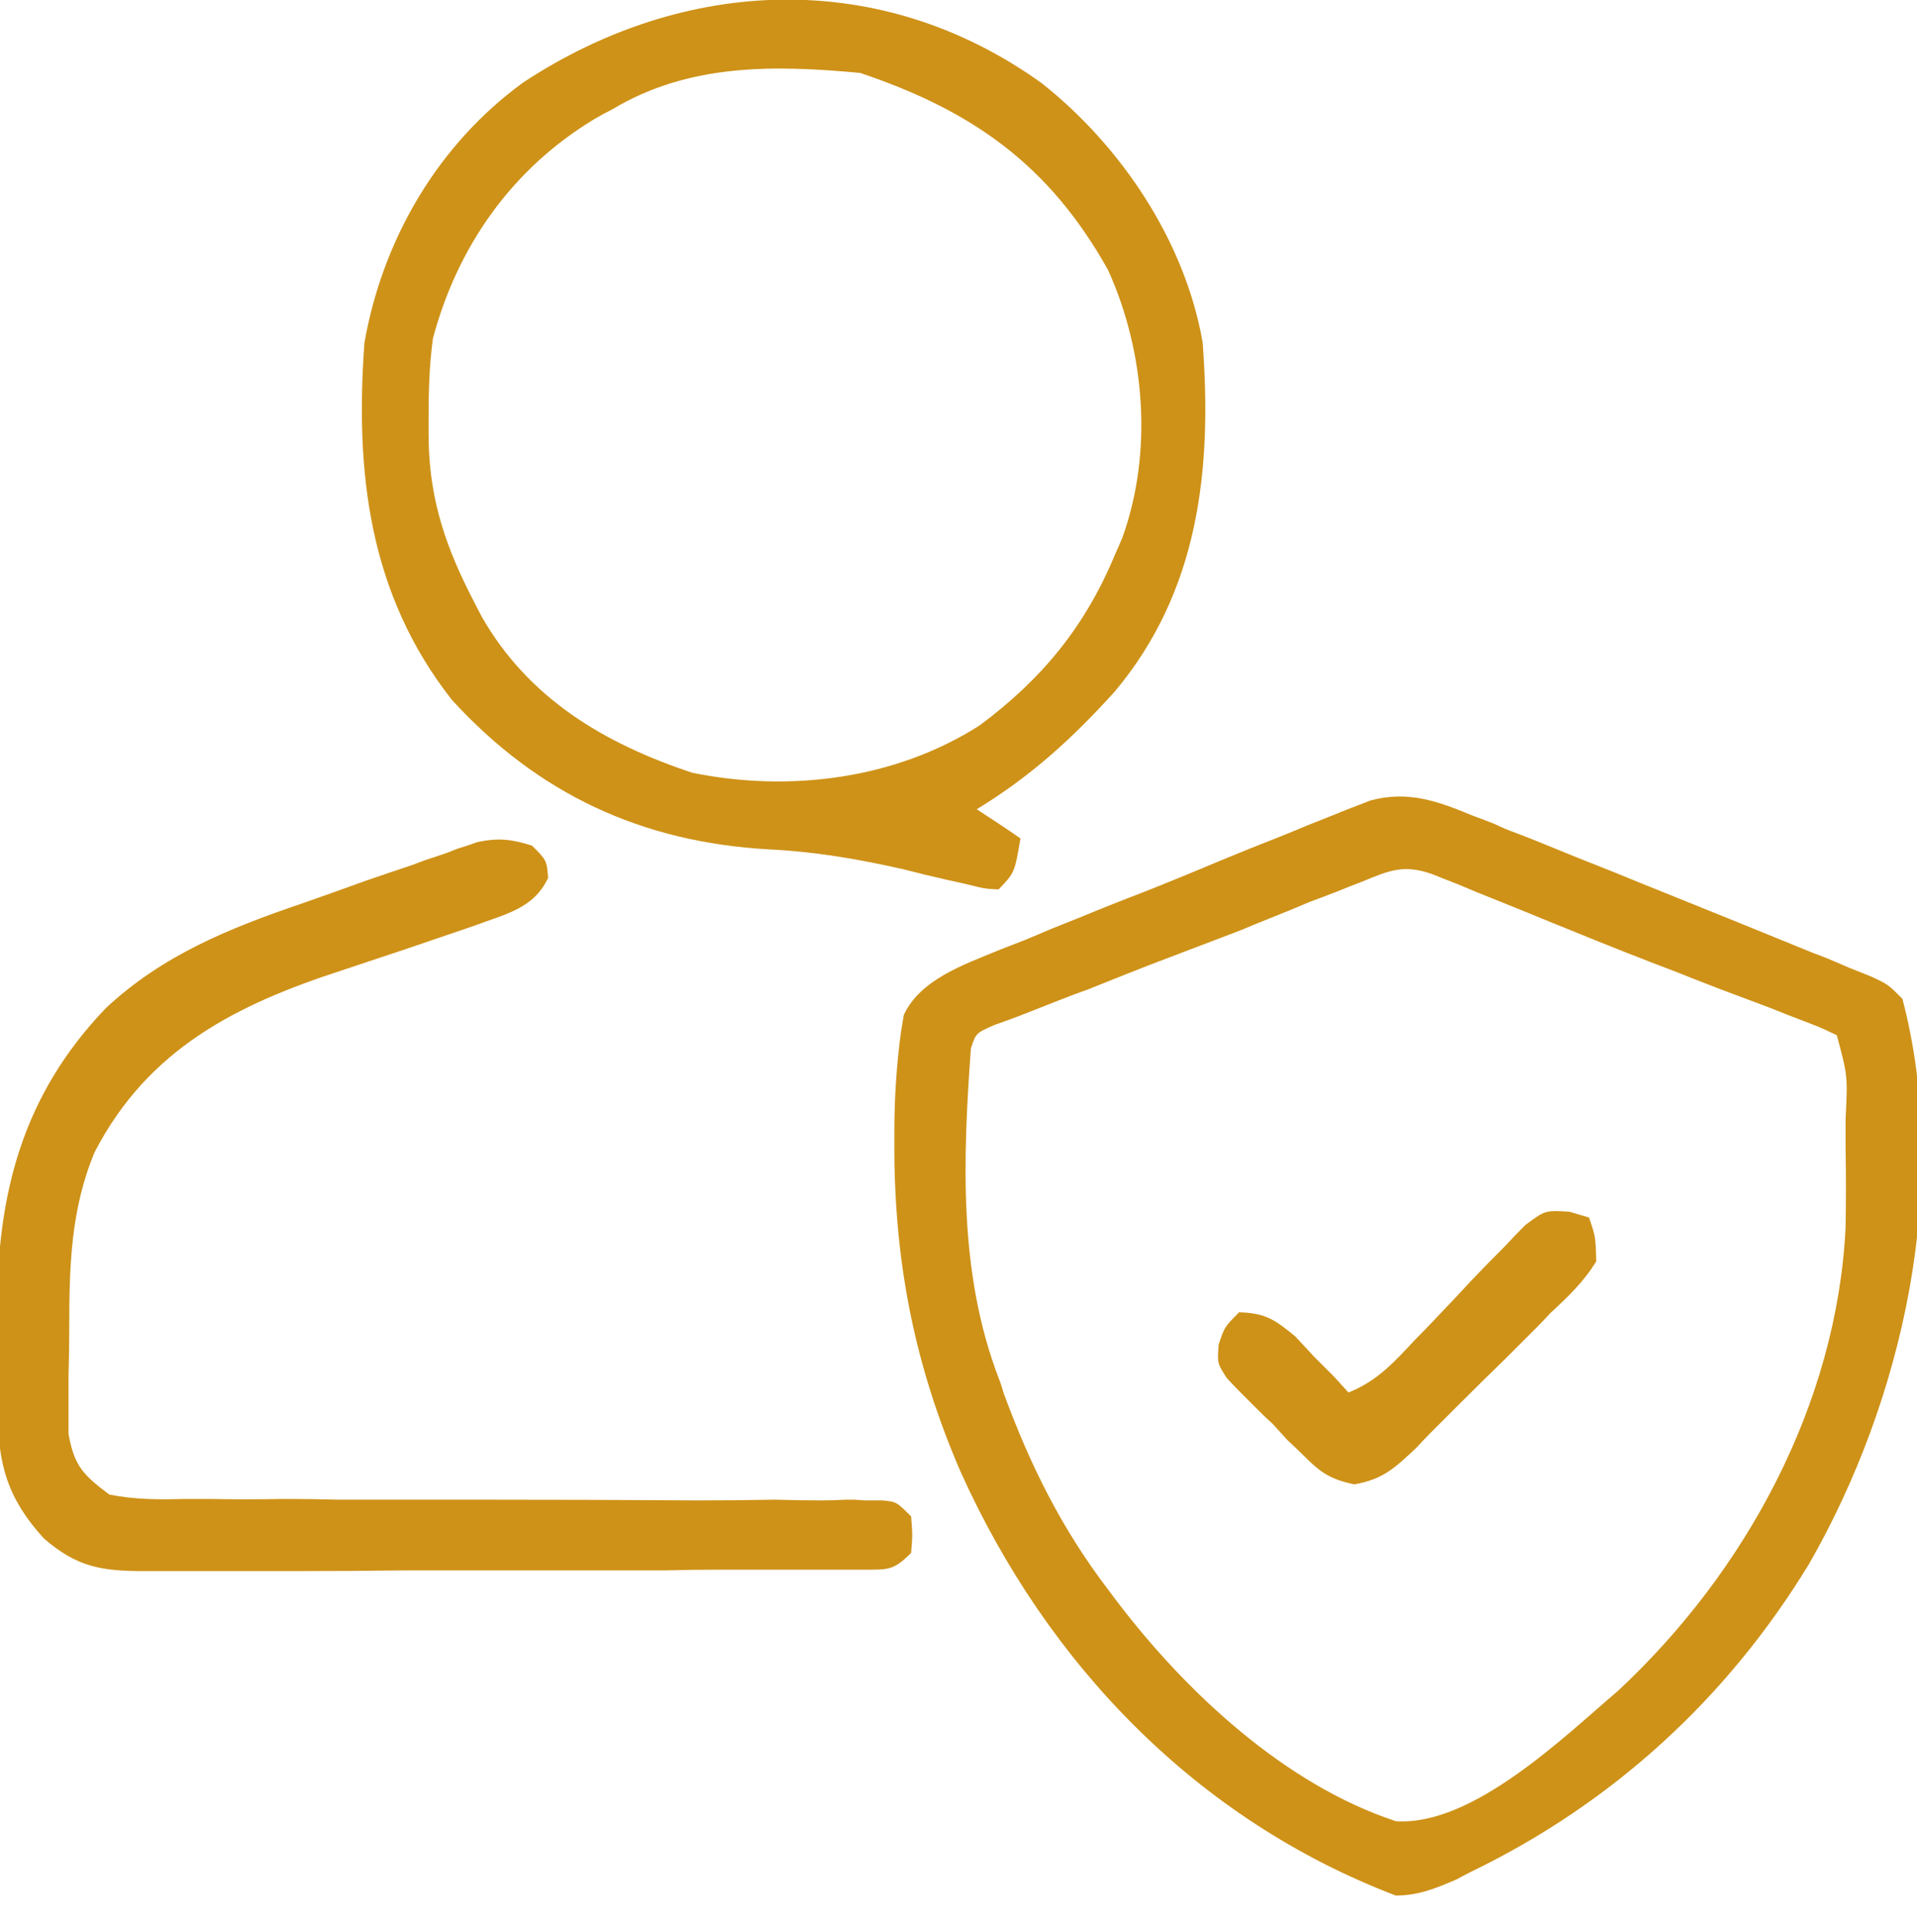 <svg version="1.2" xmlns="http://www.w3.org/2000/svg" viewBox="0 0 263 265" width="263px" height="265px" transform="rotate(0) scale(1, 1)">
	<title>integrity-line-icon-illustration-vector-260nw-2367426843</title>
	<style>.s0 { fill: #ce9218; }.s1 { fill: #ce9218; }.s2 { fill: #ce9218; }.s3 { fill: #ce9218; }.s4 { fill: #ce9218; }.s5 { fill: #ce9218; }.s6 { fill: #ce9218; }.s7 { fill: #ce9218; }.s8 { fill: #ce9218; }.s9 { fill: #ce9218; }.s10 { fill: #ce9218; }</style>
	<path class="s0" d="m202.1 111.9q1.4 0.5 2.9 1.1c1.5 0.7 1.5 0.7 3.1 1.3q1.6 0.6 3.3 1.3 5.1 2.1 10.2 4.1 3.4 1.4 6.9 2.8 9.2 3.7 18.5 7.5c1.7 0.7 1.7 0.7 3.3 1.3q1.7 0.7 3.3 1.4 1.5 0.6 3 1.2c2.4 1.1 2.4 1.1 4.4 3.1 6.7 25.5 0.1 55-12.8 77.5-11.2 18.4-26.9 32.8-46.3 42.2q-1 0.5-2.1 1.1c-2.8 1.2-5.2 2.2-8.3 2.2-27.3-10.4-47.8-31.7-59.7-58.1-6.2-14.3-9-28.2-9.1-43.8q0-1.4 0-2.9c0-4.6 0.3-9.1 0.9-13.6q0.2-1.2 0.4-2.4c2.3-4.9 8.3-6.9 13.1-8.9q1.8-0.7 3.6-1.4 1.9-0.8 3.8-1.6 2-0.8 4-1.6 4.1-1.7 8.3-3.3 5.3-2.1 10.5-4.3 4.1-1.7 8.2-3.3 2-0.8 3.9-1.6 2.8-1.1 5.5-2.2 1.6-0.6 3.1-1.2c5.2-1.4 9.3 0.1 14.1 2.1zm-15.4 9.1q-1.6 0.6-3.3 1.3-1.8 0.7-3.7 1.4-2.8 1.2-5.6 2.3-2 0.8-3.9 1.6-6.3 2.4-12.6 4.8-4.1 1.6-8.3 3.3-2 0.7-4 1.5-2.8 1.1-5.6 2.2-1.6 0.6-3.3 1.2c-2.5 1.1-2.5 1.1-3.2 3.2-1.1 15.2-1.7 30.8 3.8 45.2q0.4 1 0.7 2.1c3.6 9.8 7.9 18.5 14.3 26.9 0.6 0.8 0.6 0.8 1.2 1.6 9.5 12.5 23.1 25.2 38.3 30.2 10.5 0.7 23-11.5 30.5-17.9 17.5-16.3 30-39.3 31.2-63.5q0.1-5.5 0-11 0-1.9 0-3.9c0.3-5.9 0.3-5.9-1.2-11.5-2.3-1.1-2.3-1.1-5.2-2.2q-1.6-0.6-3.3-1.3-1.8-0.7-3.7-1.4-3.8-1.4-7.6-2.9-1-0.4-2-0.8-7.4-2.8-14.7-5.8-1-0.4-2-0.8-4.1-1.7-8.1-3.3-2.8-1.1-5.6-2.3-1.6-0.6-3.3-1.3c-4-1.4-5.9-0.5-9.8 1.1z"/>
	<path class="s0" d="m142.9 11.4c10.9 8.6 19.7 21.7 22.1 35.6 1.3 17.4-0.5 34.1-12.1 47.9-5.8 6.4-11.5 11.6-18.9 16.1 2 1.3 4 2.6 6 4-0.8 4.7-0.8 4.7-3 7-1.9-0.1-1.9-0.1-4.3-0.7-1.3-0.3-1.3-0.3-2.7-0.6q-3.1-0.7-6.2-1.5c-6.2-1.4-12.1-2.4-18.4-2.7-17.4-1-31.6-7.6-43.4-20.5-11.4-14.5-13.3-31.2-12-49 2.5-14.2 10.1-27.2 21.8-35.7 22.2-14.6 49.1-15.7 71.1 0.1zm-58.9 3.6q-1.2 0.6-2.4 1.3c-11.3 6.8-18.8 17.4-22.2 30.1-0.5 3.6-0.6 7.2-0.6 10.9q0 1.1 0 2.2c0 8 1.9 14.4 5.5 21.6q0.9 1.8 1.8 3.5c6.4 11.2 16.8 17.4 28.9 21.4 13.3 2.7 27.8 0.9 39.4-6.5 8.6-6.4 14.5-13.6 18.6-23.5q0.5-1.1 1-2.3c4.2-11.7 3.1-25.5-2-36.7-8-14.3-18.5-21.8-34-27-11.9-1.1-23.5-1.3-34 5z"/>
	<path class="s1" d="m73 116c2 2 2 2 2.2 4.4-2 4.3-6 5-10.2 6.6q-9 3.1-18.1 6.1c-14.5 4.7-26.6 10.8-33.9 24.9-3.3 7.8-3.5 15.8-3.5 24.2q0 3.2-0.1 6.5 0 2.1 0 4.2 0 1.8 0 3.8c0.8 4.4 2 5.6 5.6 8.3 3.5 0.7 6.9 0.7 10.4 0.6q1.6 0 3.2 0 5.2 0.1 10.4 0 3.7 0 7.3 0.1 9.5 0 19 0 15.2 0 30.5 0.1 5.3 0 10.6-0.1 3.3 0.1 6.5 0.1 1.5 0 3.1-0.1c1.3 0 1.3 0 2.7 0.1q1.2 0 2.4 0c1.9 0.2 1.9 0.2 3.9 2.2 0.2 2.5 0.2 2.5 0 5-2.4 2.4-3.1 2.3-6.4 2.3q-1.4 0-2.8 0c-1.6 0-1.6 0-3.1 0-1.6 0-1.6 0-3.3 0q-5.3 0-10.7 0-3.7 0-7.4 0.1-7.8 0-15.5 0-10 0-20 0-7.7 0.1-15.3 0.1-3.7 0-7.4 0-5.1 0-10.3 0c-1.5 0-1.5 0-3 0-6 0-9.3-0.6-13.8-4.5-5-5.5-6.3-10.2-6.3-17.5q0-1.1 0-2.2 0-2.3 0-4.6 0-3.4-0.1-6.9c0-16.1 3.5-29.6 14.9-41.5 7.8-7.3 17-11 27-14.4q4.3-1.5 8.7-3.1 3.2-1.1 6.5-2.2 1.5-0.6 3.1-1.1c1.5-0.5 1.5-0.5 3-1.1 1.3-0.4 1.3-0.4 2.7-0.9 2.9-0.6 4.7-0.4 7.5 0.5z"/>
	<path class="s2" d="m215.3 166.2q1.4 0.4 2.7 0.8c0.9 2.6 0.9 2.6 1 6-1.7 2.8-3.9 4.9-6.3 7.1q-0.9 1-1.9 2-2.1 2.1-4.2 4.2-3.2 3.1-6.4 6.3-2 2-4 4-1 1-1.9 2c-2.9 2.7-4.5 4.3-8.5 5-3.3-0.7-4.6-1.6-6.9-3.9q-1.1-1.1-2.2-2.1-1-1.1-2.1-2.3c-1.2-1.1-1.2-1.1-2.3-2.2-1-1-1-1-2.1-2.1q-1-1-1.9-2c-1.3-2-1.3-2-1.1-4.6 0.8-2.4 0.8-2.4 2.8-4.4 3.6 0.1 4.9 1 7.7 3.3 1.3 1.4 1.3 1.4 2.6 2.8q1.3 1.3 2.7 2.7c1 1.1 1 1.1 2 2.2 4-1.6 6.3-4.2 9.2-7.3q1.5-1.5 3-3.1 2.4-2.5 4.7-5 2.3-2.4 4.6-4.7c1.4-1.5 1.4-1.5 2.8-2.9 2.7-2 2.7-2 6-1.8z"/>
	<path class="s3" d="m147 267q1.4 0.3 2.8 0.6c2.9 0.4 4.5 0.3 7.2-0.6q0.5 1.5 1 3 1.2-0.7 2.4-1.5c3.5-2 6.6-1.5 10.6-1.5-1.9 5.8-1.9 5.8-3 8q-1.5-0.5-3-1-2.5 0.4-5 1-7 0-14 0c1.3-2.3 2.6-4.6 4-7q-1.5 0.5-3 1 0-1 0-2z"/>
	<path class="s4" d="m200 267q1 0 2 0 0.5 1 1 2 1-1 2-2c2.1 0.4 2.1 0.4 4 1q0 3 0 6c-2.8 0.6-5.2 1-8 1q0-1 0-2-2 0-4 0 1.5-3 3-6z"/>
	<path class="s3" d="m175 267q4 0 8 0 0.1 2.5 0 5-0.5 0.5-1 1 1 1 2 2-3 0-6 0 0-1 0-2-1 0-2 0-0.5 1-1 2 0-1 0-2-2-0.5-4-1 1-0.5 2-1 1 0.5 2 1c-0.3-1-0.3-1-0.6-1.9q-0.2-1.1-0.4-2.1 0.5-0.5 1-1z"/>
	<path class="s5" d="m95 268q0 3 0 6 1 0.5 2 1-0.9-0.3-1.8-0.6c-2.5-0.4-3.8-0.1-6.2 0.6q-2 0-4 0 0-3 0-6 2.2-0.3 4.4-0.5c1.3-0.1 1.3-0.1 2.5-0.3 2.1-0.2 2.1-0.2 3.1-0.2z"/>
	<path class="s6" d="m165 267q3 0 6 0c-1.9 5.8-1.9 5.8-3 8-2.3-0.3-4.6-0.7-7-1q0-1.5 0-3 1 0 2 0 1-2 2-4z"/>
	<path class="s7" d="m109 267q1 0 2 0 0.5 1 1 2 1 0.5 2 1c-1 1.5-1 1.5-2 3q-1 0-2 0 0 1 0 2-2.5 0-5 0-0.5-2.5-1-5 1-0.2 1.9-0.4c1.1-0.3 1.1-0.3 2.1-0.6q0.5-1 1-2z"/>
	<path class="s8" d="m192 267c2.1 0.4 2.1 0.4 4 1 0 2.3 0 4.6 0 7q-2.5-0.5-5-1-0.1-3 0-6 0.5-0.5 1-1z"/>
	<path class="s9" d="m74.6 267.9c1.2 0.1 1.2 0.1 2.4 0.1 0.3 2.3 0.7 4.6 1 7q-3 0-6 0-0.6-3-1-6c1-1 1-1 3.6-1.1z"/>
	<path class="s10" d="m129 269q3.5-0.1 7 0c1 1 1 1 1.1 3.6q-0.1 1.2-0.1 2.4-1 0-2 0-0.5-2-1-4-1 2-2 4 0-2 0-4-1 0-2 0-0.5 2-1 4 0-3 0-6z"/>
</svg>